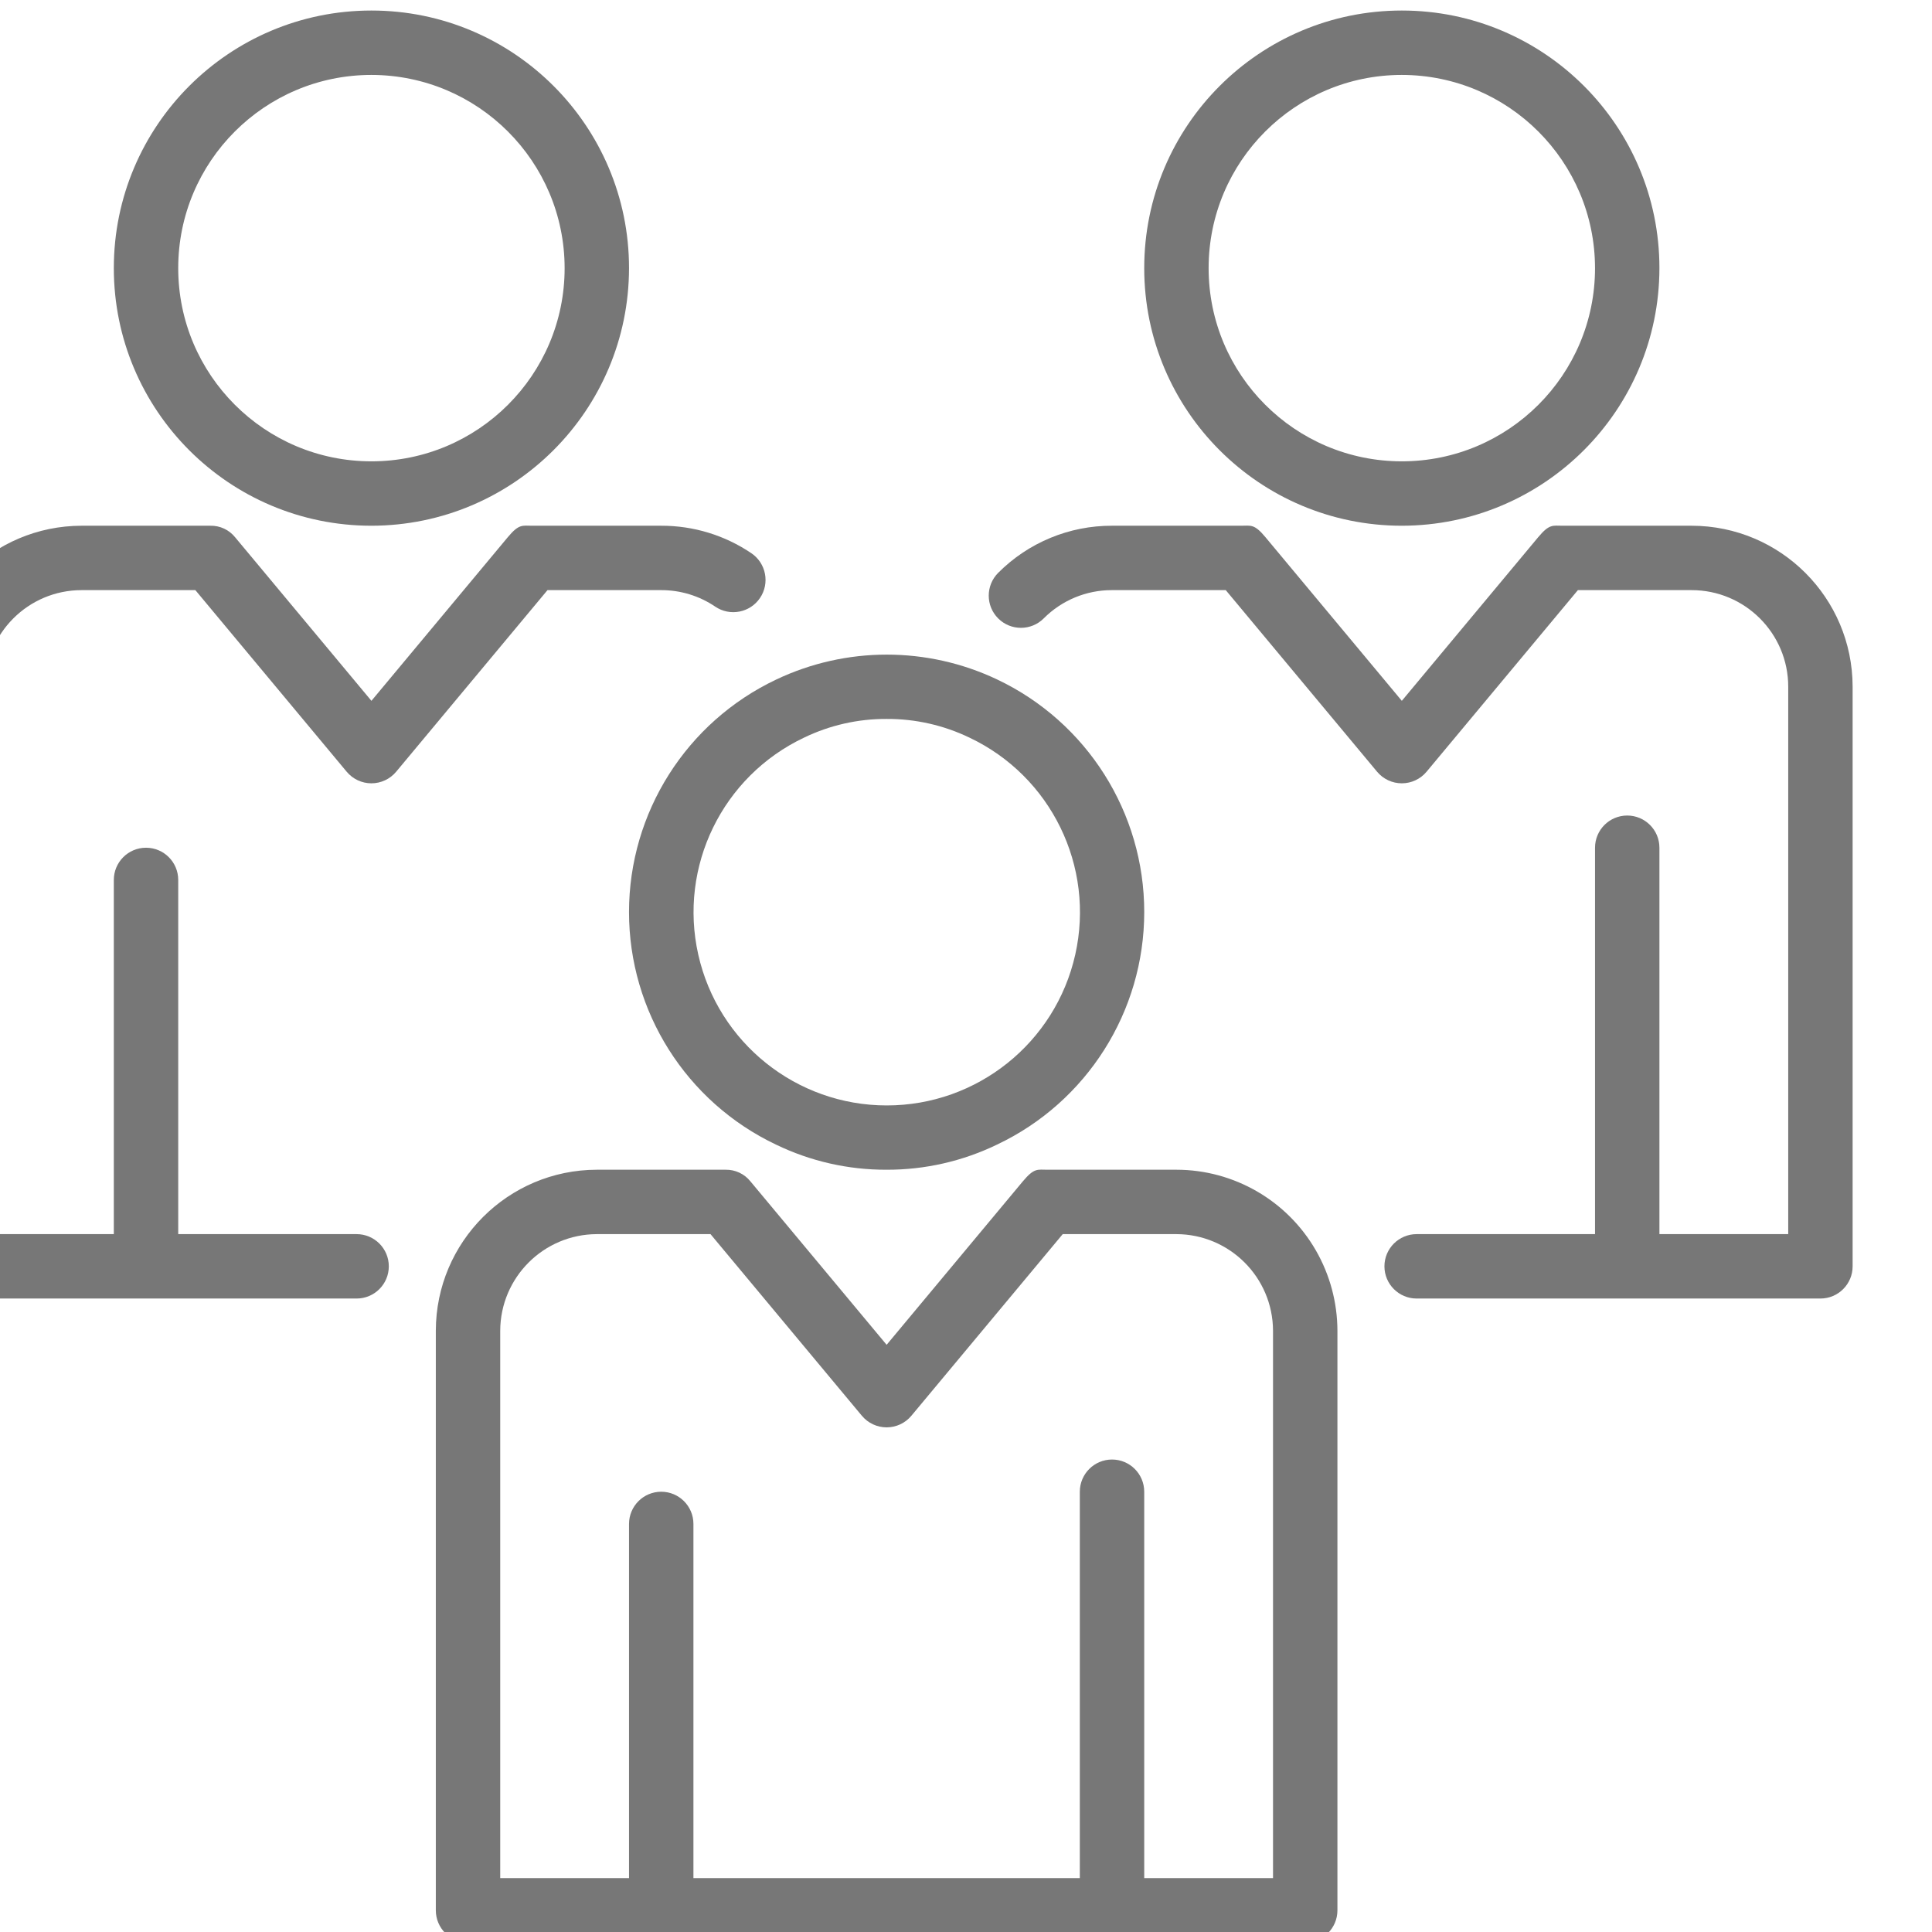 <?xml version="1.0" encoding="UTF-8"?> <svg xmlns="http://www.w3.org/2000/svg" viewBox="0 0 480.00 480.00"><path fill="#777777" stroke="none" fill-opacity="1" stroke-width="1" stroke-opacity="1" color="rgb(51, 51, 51)" id="tSvg94d7983a77" title="Path 1" d="M220.28 290.616C210.764 290.655 201.365 288.518 192.799 284.377C170.483 273.784 156.264 251.284 156.276 226.581C156.291 201.877 170.533 179.389 192.865 168.823C210.233 160.577 230.389 160.577 247.76 168.823C270.076 179.417 284.295 201.917 284.283 226.62C284.268 251.323 270.026 273.807 247.694 284.377C239.151 288.51 229.772 290.647 220.28 290.616ZM220.28 178.616C213.174 178.584 206.158 180.174 199.76 183.264C179.471 192.877 168.553 215.268 173.483 237.174C178.408 259.077 197.862 274.643 220.311 274.643C242.764 274.643 262.217 259.077 267.143 237.174C272.069 215.268 261.154 192.877 240.865 183.264C234.444 180.171 227.405 178.581 220.28 178.616Z"></path><path fill="#777777" stroke="none" fill-opacity="1" stroke-width="1" stroke-opacity="1" color="rgb(51, 51, 51)" id="tSvg150bd850095" title="Path 2" d="M92.279 130.616C56.932 130.616 28.279 101.963 28.279 66.616C28.279 31.268 56.932 2.616 92.279 2.616C127.627 2.616 156.28 31.268 156.28 66.616C156.24 101.944 127.608 130.577 92.279 130.616ZM92.279 18.616C65.772 18.616 44.279 40.108 44.279 66.616C44.279 93.124 65.772 114.616 92.279 114.616C118.787 114.616 140.28 93.124 140.28 66.616C140.252 40.116 118.779 18.643 92.279 18.616Z"></path><path fill="#777777" stroke="none" fill-opacity="1" stroke-width="1" stroke-opacity="1" color="rgb(51, 51, 51)" id="tSvg7f503f1722" title="Path 3" d="M348.279 130.616C312.932 130.616 284.279 101.963 284.279 66.616C284.279 31.268 312.932 2.616 348.279 2.616C383.627 2.616 412.279 31.268 412.279 66.616C412.24 101.944 383.608 130.577 348.279 130.616ZM348.279 18.616C321.772 18.616 300.279 40.108 300.279 66.616C300.279 93.124 321.772 114.616 348.279 114.616C374.787 114.616 396.279 93.124 396.279 66.616C396.252 40.116 374.779 18.643 348.279 18.616Z"></path><path fill="#777777" stroke="none" fill-opacity="1" stroke-width="1" stroke-opacity="1" color="rgb(51, 51, 51)" id="tSvg4f16f09199" title="Path 4" d="M186.678 137.448C180.069 132.975 172.264 130.596 164.28 130.616C153.613 130.616 142.946 130.616 132.28 130.616C129.752 130.616 128.959 130.104 126.135 133.495C114.85 147.036 103.565 160.578 92.279 174.12C80.994 160.578 69.709 147.036 58.424 133.495C56.932 131.635 54.662 130.569 52.279 130.616C41.613 130.616 30.946 130.616 20.279 130.616C-1.802 130.643 -19.693 148.534 -19.721 170.616C-19.721 218.616 -19.721 266.616 -19.721 314.616C-19.721 319.034 -16.138 322.616 -11.72 322.616C21.72 322.616 55.16 322.616 88.6 322.616C93.018 322.616 96.6 319.034 96.6 314.616C96.6 310.198 93.018 306.616 88.6 306.616C73.826 306.616 59.053 306.616 44.279 306.616C44.279 277.283 44.279 247.949 44.279 218.616C44.279 214.198 40.697 210.616 36.279 210.616C31.862 210.616 28.279 214.198 28.279 218.616C28.279 247.949 28.279 277.283 28.279 306.616C17.613 306.616 6.946 306.616 -3.72 306.616C-3.72 261.283 -3.72 215.949 -3.72 170.616C-3.72 157.362 7.026 146.616 20.279 146.616C29.699 146.616 39.118 146.616 48.537 146.616C61.07 161.656 73.602 176.696 86.135 191.737C87.654 193.557 89.904 194.612 92.279 194.612C94.654 194.612 96.904 193.557 98.424 191.737C110.957 176.696 123.489 161.656 136.022 146.616C145.441 146.616 154.86 146.616 164.28 146.616C169.061 146.604 173.737 148.034 177.694 150.713C181.358 153.194 186.338 152.233 188.819 148.573C191.299 144.909 190.342 139.928 186.678 137.448Z"></path><path fill="#777777" stroke="none" fill-opacity="1" stroke-width="1" stroke-opacity="1" color="rgb(51, 51, 51)" id="tSvg1071198086b" title="Path 5" d="M326.897 310.616C319.756 298.249 306.561 290.624 292.279 290.616C281.613 290.616 270.946 290.616 260.279 290.616C257.744 290.616 256.975 290.104 254.135 293.487C242.85 307.029 231.565 320.57 220.28 334.112C208.994 320.57 197.709 307.029 186.424 293.487C184.928 291.631 182.662 290.573 180.28 290.616C169.613 290.616 158.946 290.616 148.28 290.616C126.205 290.655 108.319 308.542 108.279 330.616C108.279 378.616 108.279 426.616 108.279 474.616C108.279 479.034 111.862 482.616 116.279 482.616C185.613 482.616 254.946 482.616 324.279 482.616C328.697 482.616 332.279 479.034 332.279 474.616C332.279 426.616 332.279 378.616 332.279 330.616C332.264 323.592 330.408 316.698 326.897 310.616ZM316.279 466.616C305.613 466.616 294.946 466.616 284.279 466.616C284.279 434.616 284.279 402.616 284.279 370.616C284.279 366.198 280.697 362.616 276.279 362.616C271.862 362.616 268.279 366.198 268.279 370.616C268.279 402.616 268.279 434.616 268.279 466.616C236.28 466.616 204.28 466.616 172.28 466.616C172.28 437.283 172.28 407.949 172.28 378.616C172.28 374.198 168.697 370.616 164.28 370.616C159.862 370.616 156.28 374.198 156.28 378.616C156.28 407.949 156.28 437.283 156.28 466.616C145.613 466.616 134.946 466.616 124.279 466.616C124.279 421.283 124.279 375.949 124.279 330.616C124.326 317.381 135.045 306.663 148.28 306.616C157.695 306.616 167.11 306.616 176.526 306.616C189.06 321.656 201.593 336.697 214.127 351.737C215.647 353.565 217.901 354.624 220.28 354.624C222.658 354.624 224.912 353.565 226.432 351.737C238.966 336.697 251.5 321.656 264.033 306.616C273.449 306.616 282.864 306.616 292.279 306.616C305.514 306.663 316.233 317.381 316.279 330.616C316.279 375.949 316.279 421.283 316.279 466.616Z"></path><path fill="#777777" stroke="none" fill-opacity="1" stroke-width="1" stroke-opacity="1" color="rgb(51, 51, 51)" id="tSvg97aeaa8f8e" title="Path 6" d="M420.279 130.616C409.613 130.616 398.946 130.616 388.279 130.616C385.752 130.616 384.967 130.104 382.135 133.495C370.85 147.036 359.565 160.578 348.279 174.12C336.994 160.578 325.709 147.036 314.424 133.495C311.6 130.096 310.807 130.616 308.279 130.616C297.613 130.616 286.946 130.616 276.279 130.616C265.666 130.584 255.479 134.803 247.99 142.327C244.869 145.456 244.869 150.518 247.994 153.643C251.123 156.768 256.19 156.764 259.311 153.639C263.803 149.127 269.912 146.596 276.279 146.616C285.699 146.616 295.118 146.616 304.537 146.616C317.07 161.656 329.602 176.696 342.135 191.737C343.654 193.557 345.904 194.612 348.279 194.612C350.654 194.612 352.904 193.557 354.424 191.737C366.957 176.696 379.489 161.656 392.022 146.616C401.441 146.616 410.86 146.616 420.279 146.616C433.533 146.616 444.279 157.362 444.279 170.616C444.279 215.949 444.279 261.283 444.279 306.616C433.613 306.616 422.946 306.616 412.279 306.616C412.279 274.616 412.279 242.616 412.279 210.616C412.279 206.198 408.697 202.616 404.279 202.616C399.862 202.616 396.279 206.198 396.279 210.616C396.279 242.616 396.279 274.616 396.279 306.616C381.506 306.616 366.733 306.616 351.959 306.616C347.541 306.616 343.959 310.198 343.959 314.616C343.959 319.034 347.541 322.616 351.959 322.616C385.399 322.616 418.839 322.616 452.279 322.616C456.697 322.616 460.279 319.034 460.279 314.616C460.279 266.616 460.279 218.616 460.279 170.616C460.252 148.534 442.362 130.643 420.279 130.616Z"></path></svg> 